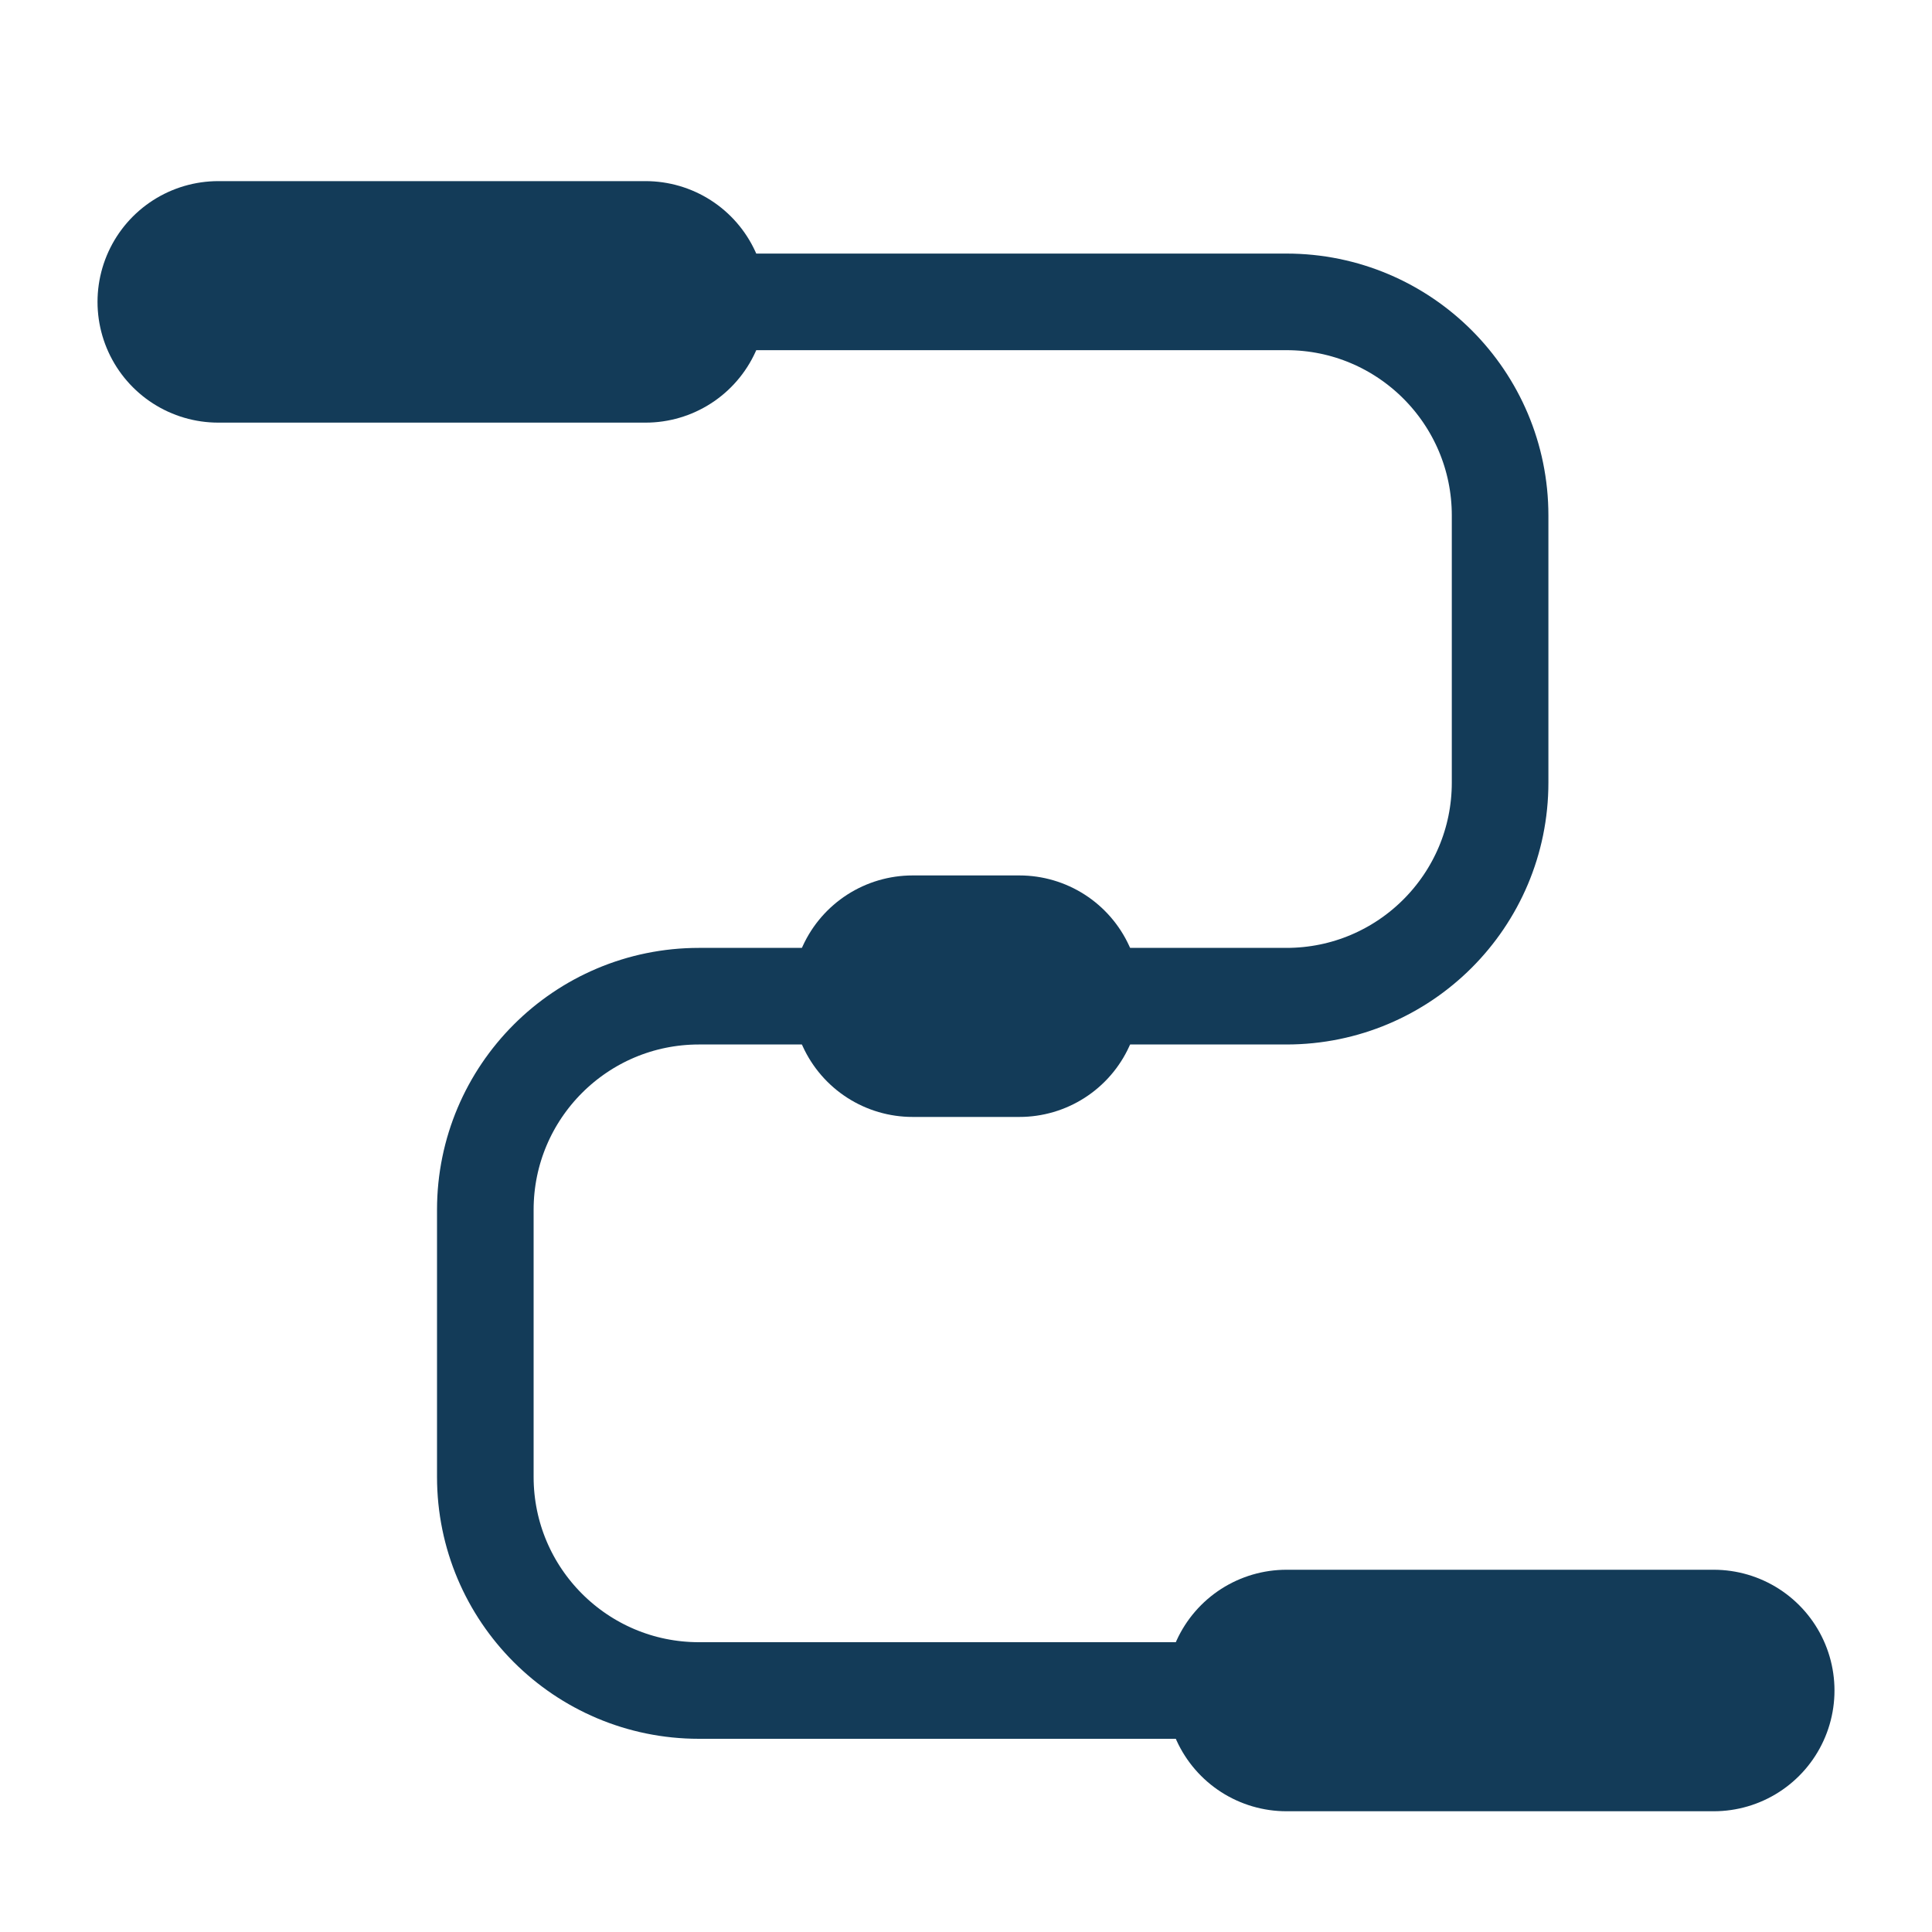 <svg width="40" height="40" viewBox="0 0 40 40" fill="none" xmlns="http://www.w3.org/2000/svg">
<g clip-path="url(#clip0_73_934)">
<path d="M4.519 6.25H26.635C29.078 6.25 31.058 8.23 31.058 10.673V13.99V16.202C31.058 18.645 29.078 20.625 26.635 20.625H14.471C12.028 20.625 10.048 22.605 10.048 25.048V28.365V30.577C10.048 33.02 12.028 35 14.471 35H33.269" stroke="#133B58" stroke-width="2"/>
<path d="M13.366 6.25H4.519" stroke="#133B58" stroke-width="5" stroke-linecap="round"/>
<path d="M35.481 35H26.635" stroke="#133B58" stroke-width="5" stroke-linecap="round"/>
<path d="M21.106 20.625H18.894" stroke="#133B58" stroke-width="5" stroke-linecap="round"/>
</g>
<defs>
<clipPath id="clip0_73_934">
<rect width="40" height="40" fill="white"/>
</clipPath>
</defs>
</svg>

